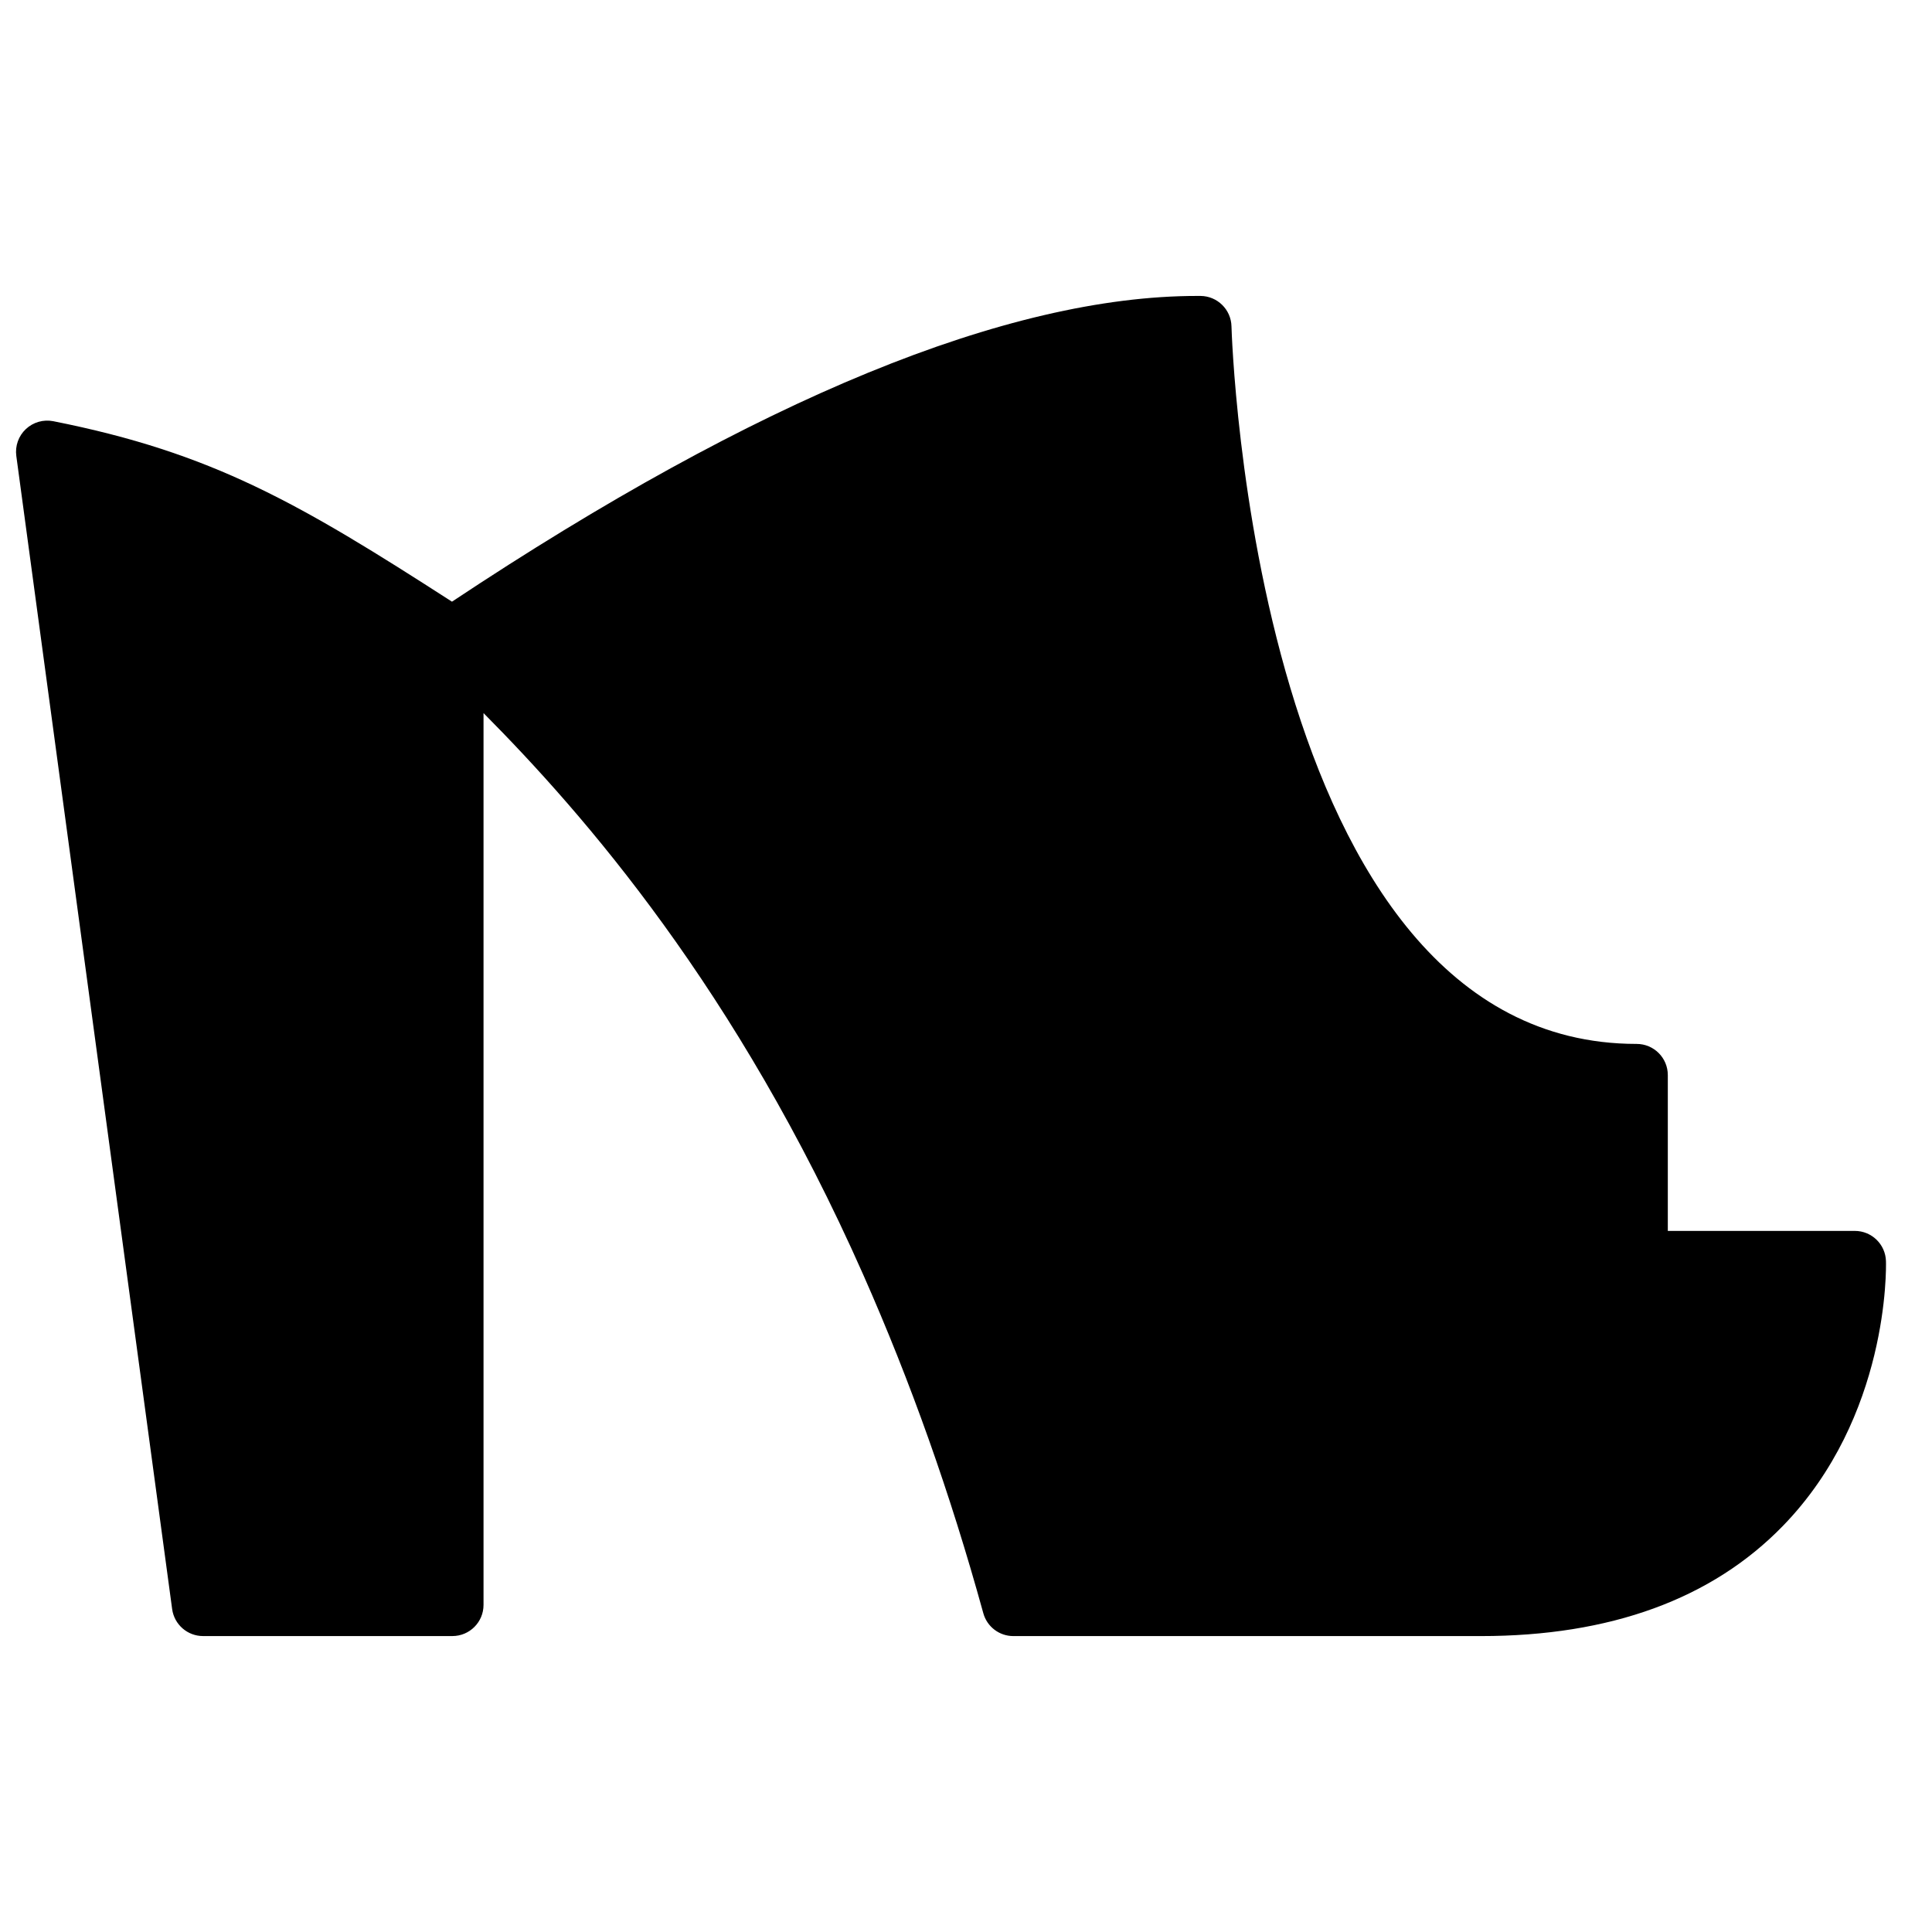 <?xml version="1.0" encoding="UTF-8"?>
<!-- Uploaded to: ICON Repo, www.svgrepo.com, Generator: ICON Repo Mixer Tools -->
<svg width="800px" height="800px" version="1.1" viewBox="144 144 512 512" xmlns="http://www.w3.org/2000/svg">
 <defs>
  <clipPath id="a">
   <path d="m148.09 222h495.91v356h-495.91z"/>
  </clipPath>
 </defs>
 <g clip-path="url(#a)">
  <path d="m643.8 478.23c-0.121-4.469-3.781-8.027-8.258-8.027h-49.555v-41.297c0-4.559-3.691-8.258-8.262-8.258-101.63 0-107.32-188.25-107.37-190.16-0.109-4.461-3.742-8.027-8.203-8.062h-0.914c-50.125 0-116.56 27.266-197.46 81.023-40.602-26.164-63.449-39.438-105.66-47.828-2.617-0.512-5.32 0.258-7.269 2.09-1.941 1.824-2.883 4.477-2.527 7.121l41.297 305.59c0.562 4.098 4.055 7.152 8.195 7.152h66.062c4.566 0 8.262-3.691 8.262-8.258v-236.34c26.535 26.75 67.047 72.953 100.63 148.84 12.617 28.527 23.035 57.871 31.82 89.703 0.984 3.582 4.246 6.059 7.953 6.059h123.89c34.289 0 61.223-9.816 80.047-29.188 28.164-28.973 27.371-68.484 27.32-70.152" fill-rule="evenodd"/>
 </g>
</svg>
